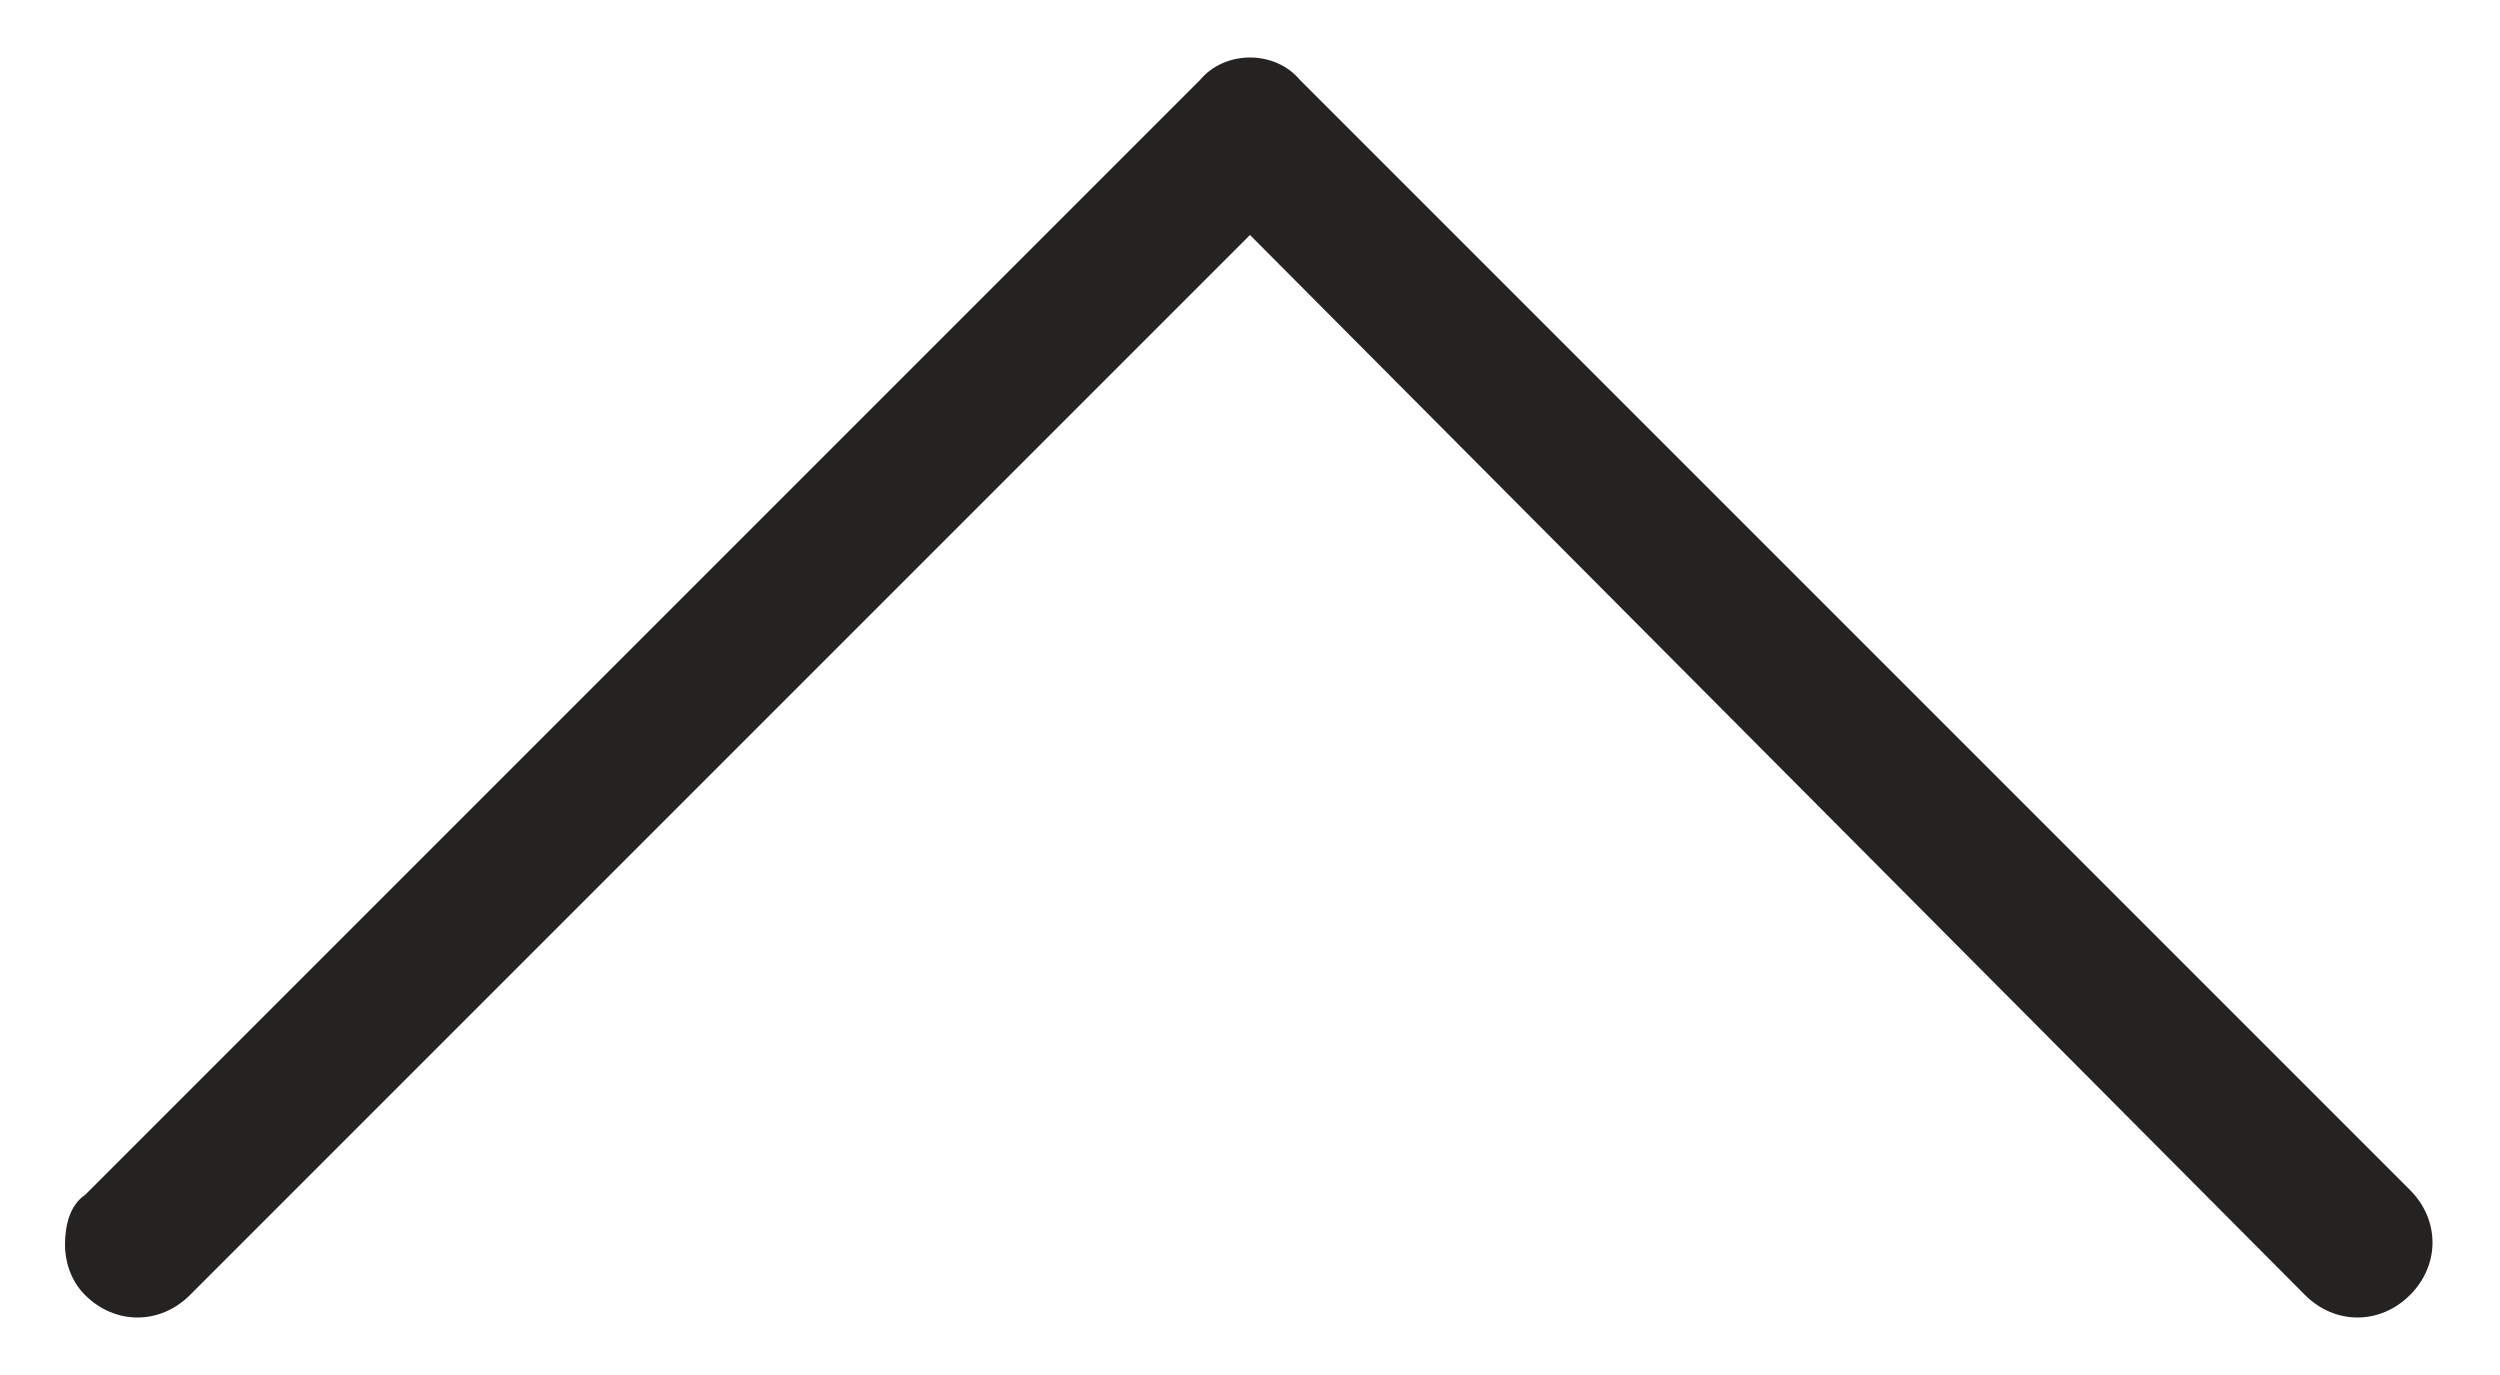 <?xml version="1.0" encoding="utf-8"?>
<!-- Generator: Adobe Illustrator 25.2.3, SVG Export Plug-In . SVG Version: 6.00 Build 0)  -->
<svg version="1.1" id="Layer_1" xmlns="http://www.w3.org/2000/svg" xmlns:xlink="http://www.w3.org/1999/xlink" x="0px" y="0px"
	 viewBox="0 0 50 27.5" style="enable-background:new 0 0 50 27.5;" xml:space="preserve">
<style type="text/css">
	.st0{fill:#242321;}
</style>
<path class="st0" d="M1.3,24.9c0-0.4,0.1-0.8,0.4-1L24,1.6C24.5,1,25.5,1,26,1.6l22.2,22.2c0.6,0.6,0.6,1.5,0,2.1
	c-0.6,0.6-1.5,0.6-2.1,0L25,4.7L3.8,25.9c-0.6,0.6-1.5,0.6-2.1,0C1.4,25.6,1.3,25.2,1.3,24.9z"/>
</svg>